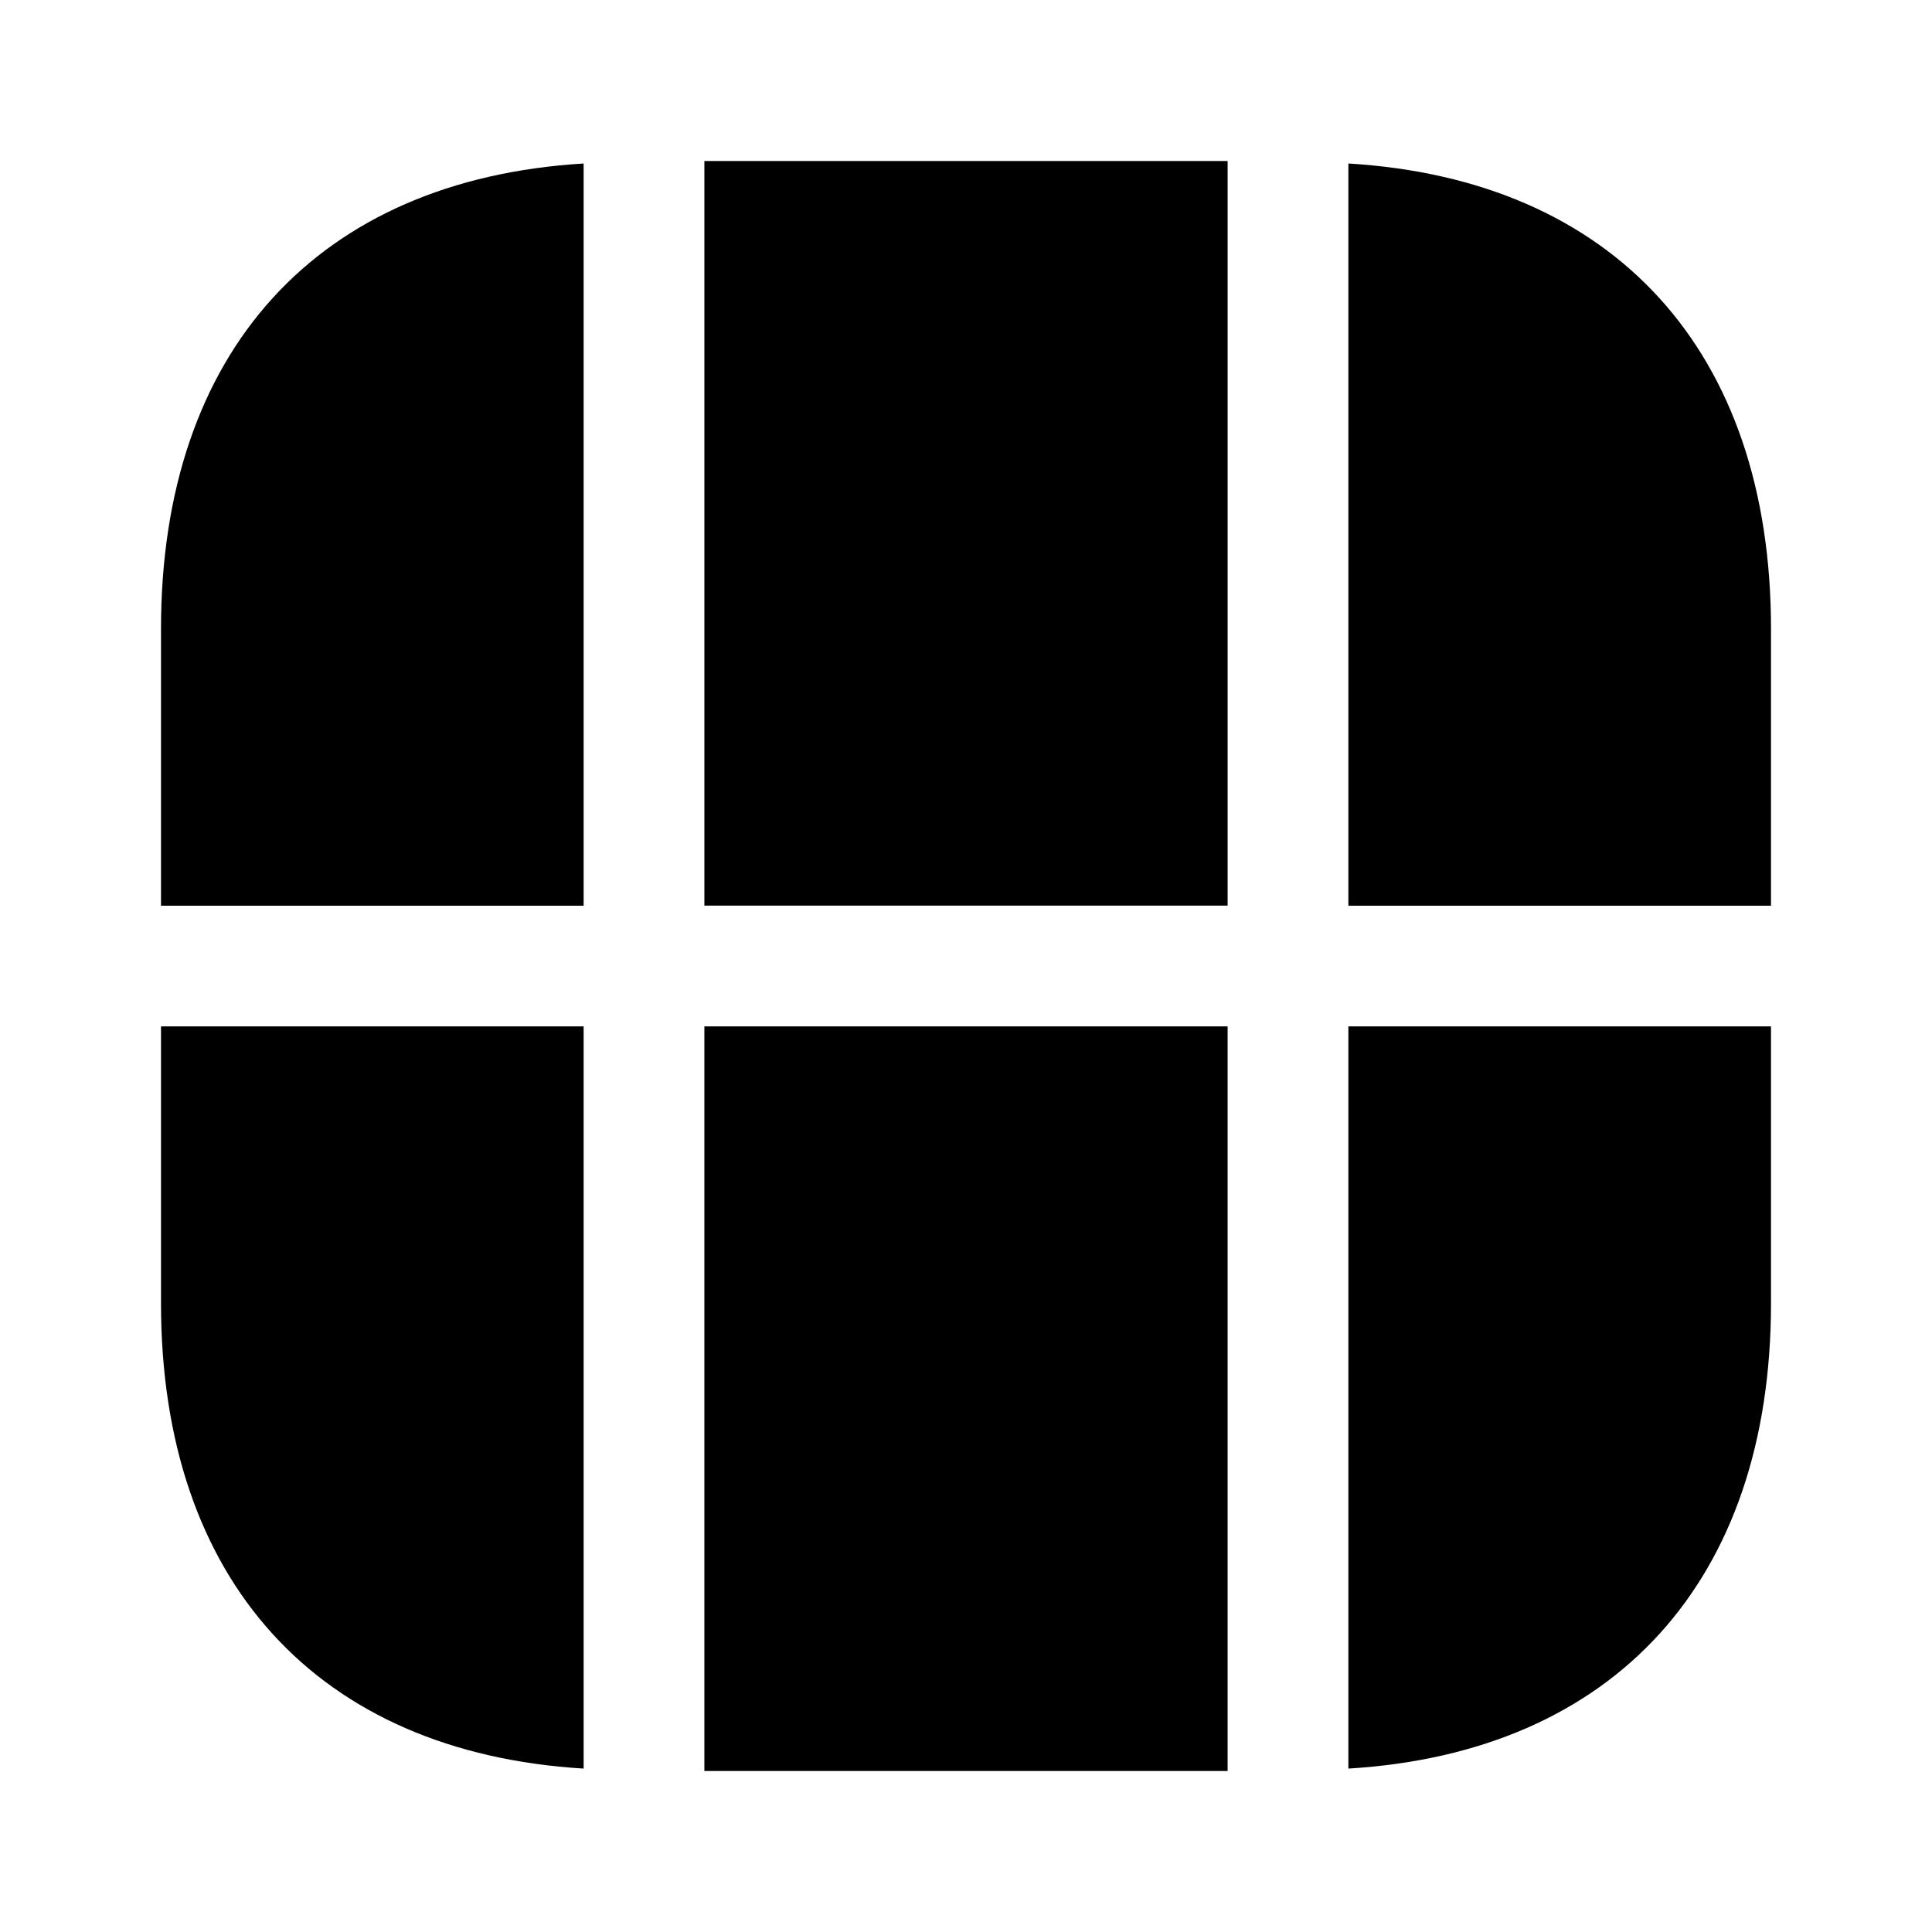 <svg xmlns="http://www.w3.org/2000/svg" viewBox="0 0 24 24" fill="currentColor" aria-hidden="true">
  <path d="M22 7.811v3.44h-5.25v-9.22c3.3.2 5.25 2.33 5.25 5.78zM22 12.75v3.44c0 3.45-1.95 5.58-5.25 5.78v-9.22H22zM7.25 12.75v9.22C3.95 21.77 2 19.64 2 16.19v-3.44h5.25zM7.25 2.031v9.22H2v-3.44c0-3.45 1.95-5.58 5.25-5.78zM15.25 2h-6.5v9.25h6.5V2zM15.25 12.75h-6.5V22h6.5v-9.25z"/>
</svg>
